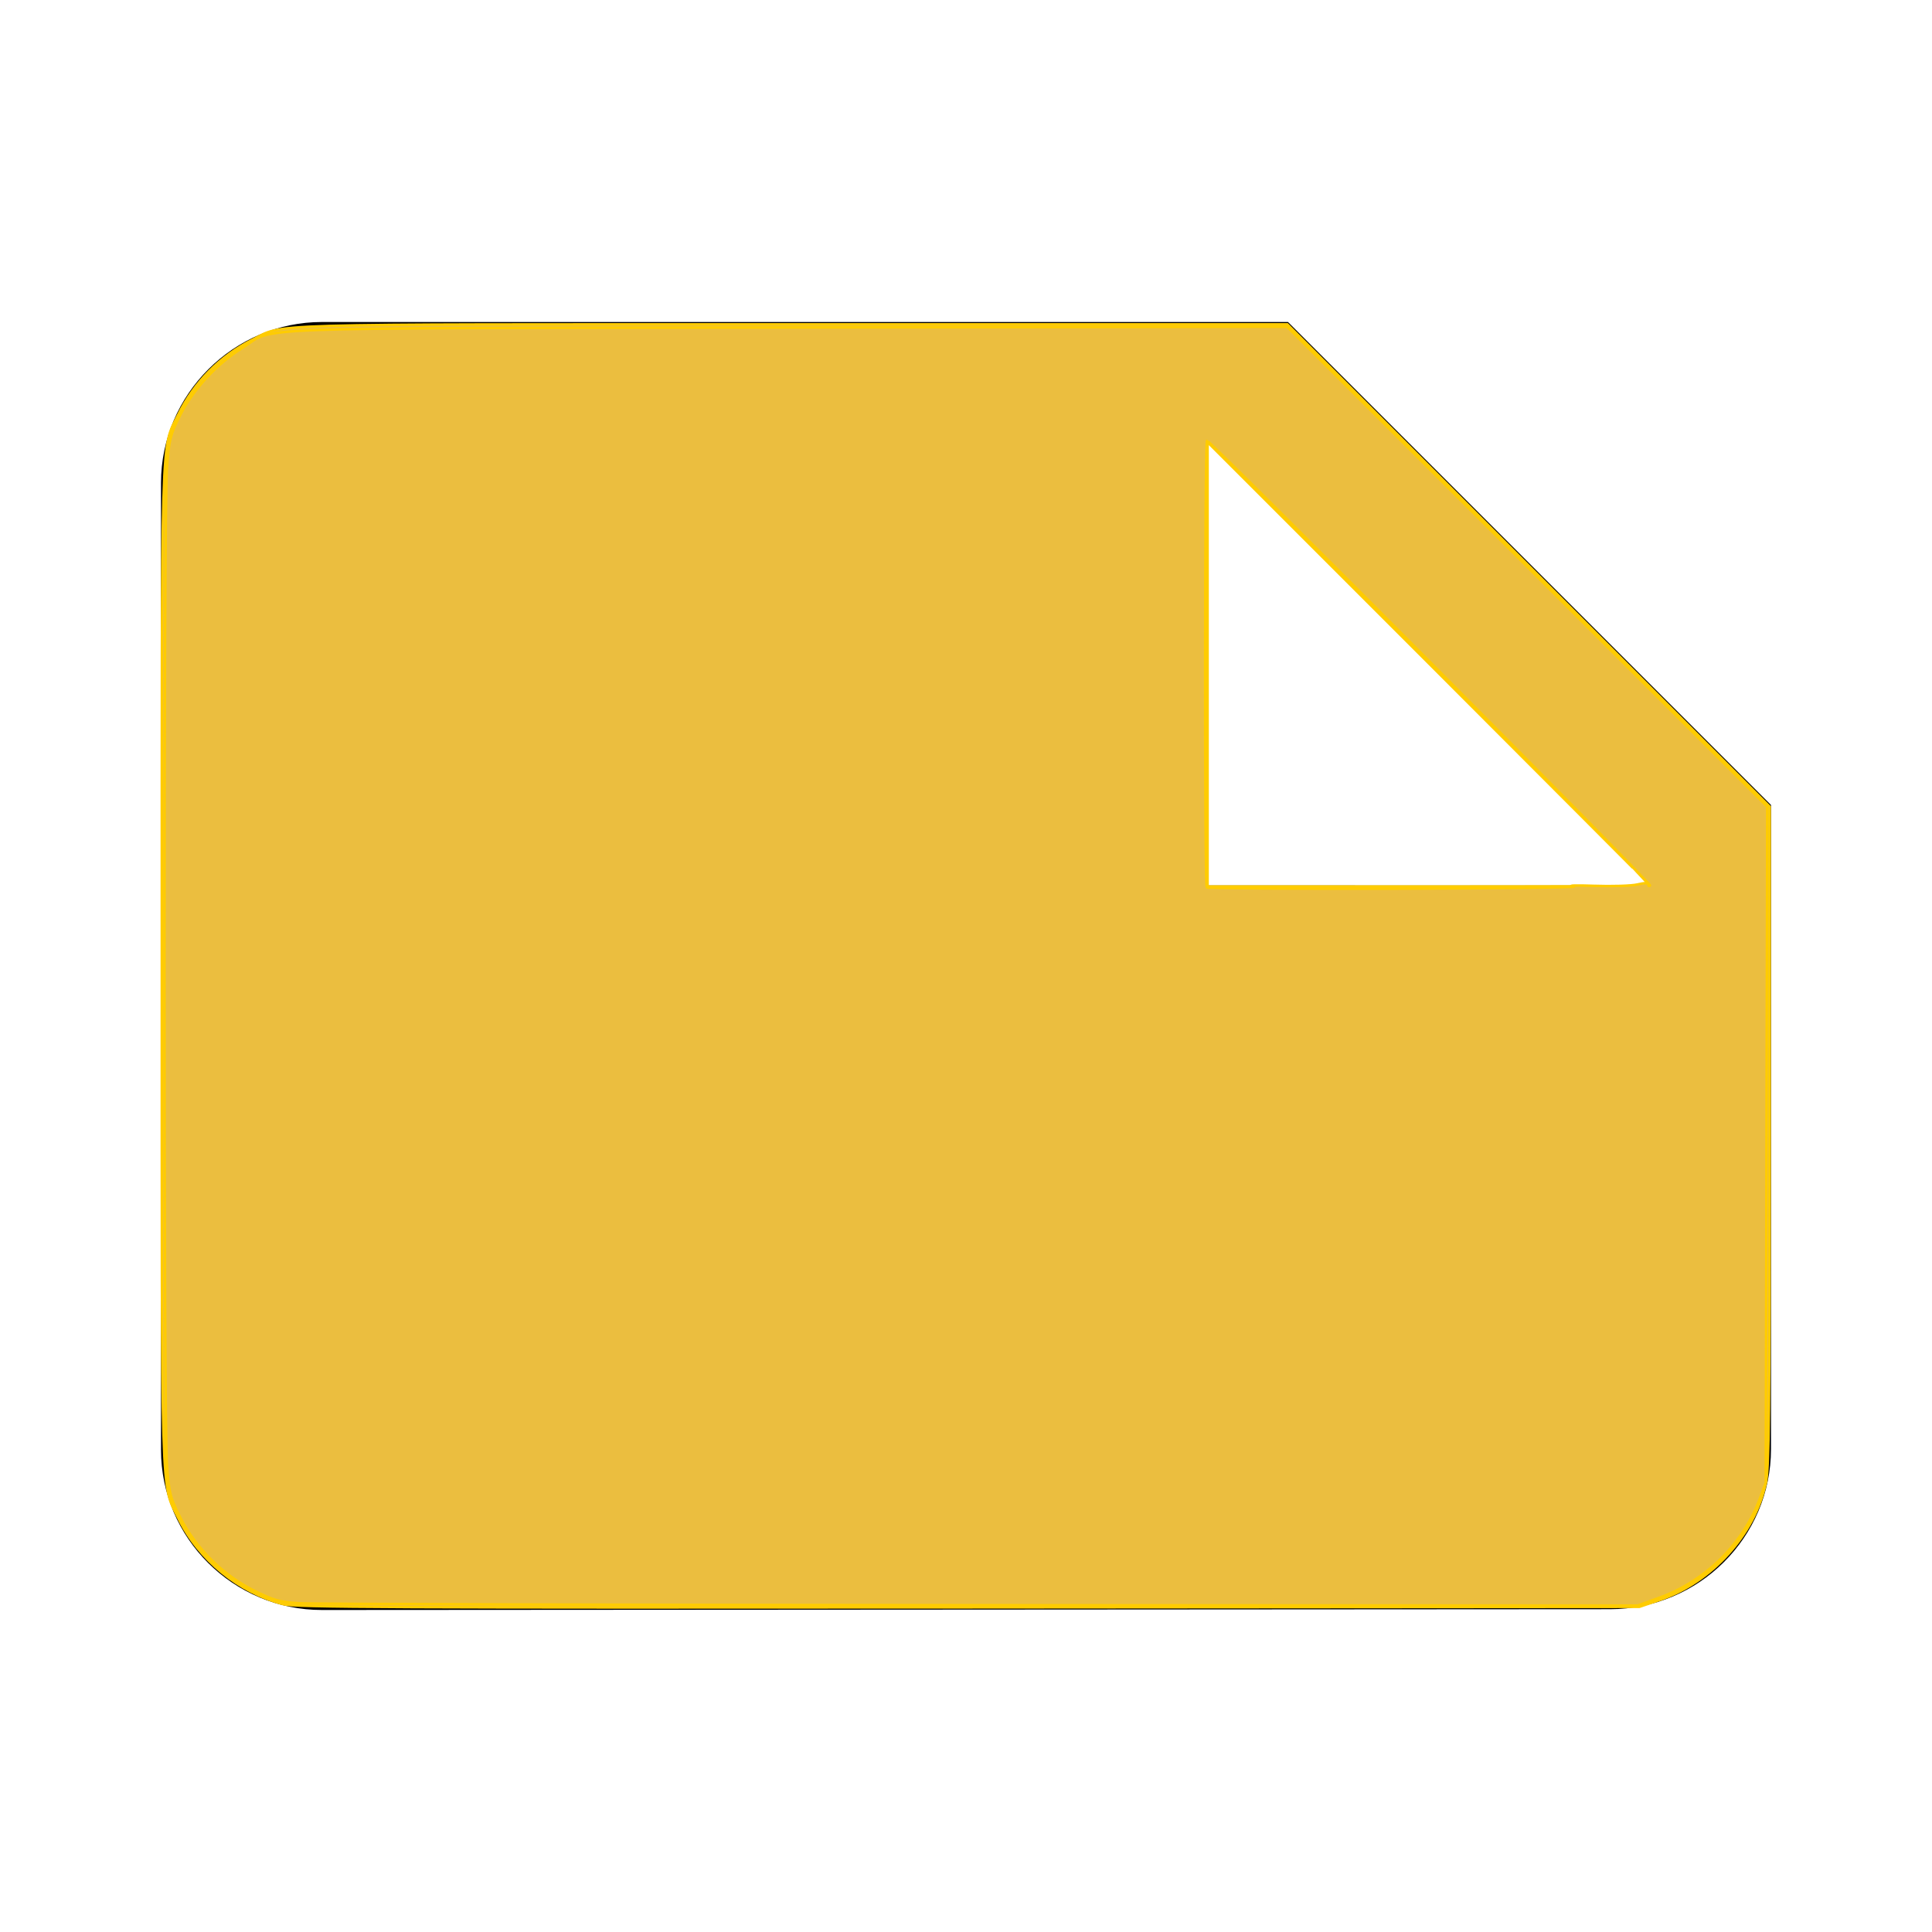<?xml version="1.0" encoding="UTF-8" standalone="no"?>
<svg
   xmlns:dc="http://purl.org/dc/elements/1.1/"
   xmlns:cc="http://creativecommons.org/ns#"
   xmlns:rdf="http://www.w3.org/1999/02/22-rdf-syntax-ns#"
   xmlns:svg="http://www.w3.org/2000/svg"
   xmlns="http://www.w3.org/2000/svg"
   xmlns:sodipodi="http://sodipodi.sourceforge.net/DTD/sodipodi-0.dtd"
   xmlns:inkscape="http://www.inkscape.org/namespaces/inkscape"
   width="24"
   height="24"
   viewBox="0 0 24 24"
   version="1.1"
   id="svg831"
   sodipodi:docname="note-24px.svg"
   inkscape:version="0.92.4 (5da689c313, 2019-01-14)">
  <defs
     id="defs835" />
  <sodipodi:namedview
     pagecolor="#ffffff"
     bordercolor="#666666"
     borderopacity="1"
     objecttolerance="10"
     gridtolerance="10"
     guidetolerance="10"
     inkscape:pageopacity="0"
     inkscape:pageshadow="2"
     inkscape:window-width="1920"
     inkscape:window-height="986"
     id="namedview833"
     showgrid="false"
     inkscape:zoom="31.791667"
     inkscape:cx="12"
     inkscape:cy="12"
     inkscape:window-x="-11"
     inkscape:window-y="-11"
     inkscape:window-maximized="1"
     inkscape:current-layer="svg831" />
  <path
     d="M22 10l-6-6H4c-1.1 0-2 .9-2 2v12.01c0 1.1.9 1.99 2 1.99l16-.01c1.1 0 2-.89 2-1.99v-8zm-7-4.5l5.5 5.5H15V5.5z"
     id="path827" />
  <path
     fill="none"
     d="M0 0h24v24H0V0z"
     id="path829" />
  <path
     style="fill:#ebbe3f;fill-opacity:1;stroke:#ffcc00;stroke-width:0.031"
     d="M 3.52,19.928 C 2.965,19.781 2.469,19.377 2.218,18.864 1.997,18.413 2.01,18.831 2.01,12.003 2.01,5.18 1.997,5.593 2.217,5.145 2.411,4.75 2.734,4.423 3.129,4.224 3.544,4.016 3.071,4.029 9.847,4.029 h 6.145 l 2.996,2.996 2.996,2.996 -5.47e-4,4.089 c -4.62e-4,3.458 -0.008,4.122 -0.046,4.305 -0.138,0.649 -0.67,1.238 -1.321,1.46 l -0.252,0.086 -8.336,0.006 C 4.834,19.972 3.669,19.967 3.52,19.928 Z M 20.505,11.004 c 0,-0.004 -1.239,-1.246 -2.752,-2.76 L 15.001,5.492 V 8.252 11.012 h 2.752 c 1.514,0 2.752,-0.004 2.752,-0.008 z"
     id="path839"
     inkscape:connector-curvature="0" />
  <path
     style="fill:#ebbe3f;fill-opacity:1;stroke:#ffcc00;stroke-width:0.031"
     d="M 3.705,19.916 C 3.469,19.9 3.398,19.879 3.155,19.759 2.771,19.569 2.427,19.226 2.236,18.845 2.11,18.592 2.101,18.556 2.073,18.184 2.033,17.66 2.033,6.342 2.073,5.822 2.101,5.457 2.112,5.411 2.229,5.174 2.389,4.849 2.688,4.522 3.007,4.324 3.437,4.055 2.81,4.079 9.778,4.068 l 6.211,-0.009 2.982,2.981 2.982,2.981 -0.009,4.199 -0.009,4.199 -0.073,0.196 c -0.211,0.566 -0.677,1.026 -1.25,1.233 l -0.268,0.097 -8.184,-0.005 C 7.659,19.938 3.854,19.927 3.705,19.916 Z M 19.546,11.012 c -0.086,-0.012 0.027,-0.016 0.252,-0.008 0.225,0.008 0.469,6.38e-4 0.543,-0.017 0.093,-0.022 0.134,-0.021 0.134,0.002 0,0.018 0.01,0.023 0.022,0.011 0.022,-0.022 -5.459,-5.524 -5.503,-5.524 -0.029,0 -0.032,5.517 -0.003,5.547 0.012,0.012 1.077,0.019 2.367,0.016 1.29,-0.003 2.275,-0.015 2.189,-0.027 z"
     id="path841"
     inkscape:connector-curvature="0" />
</svg>
